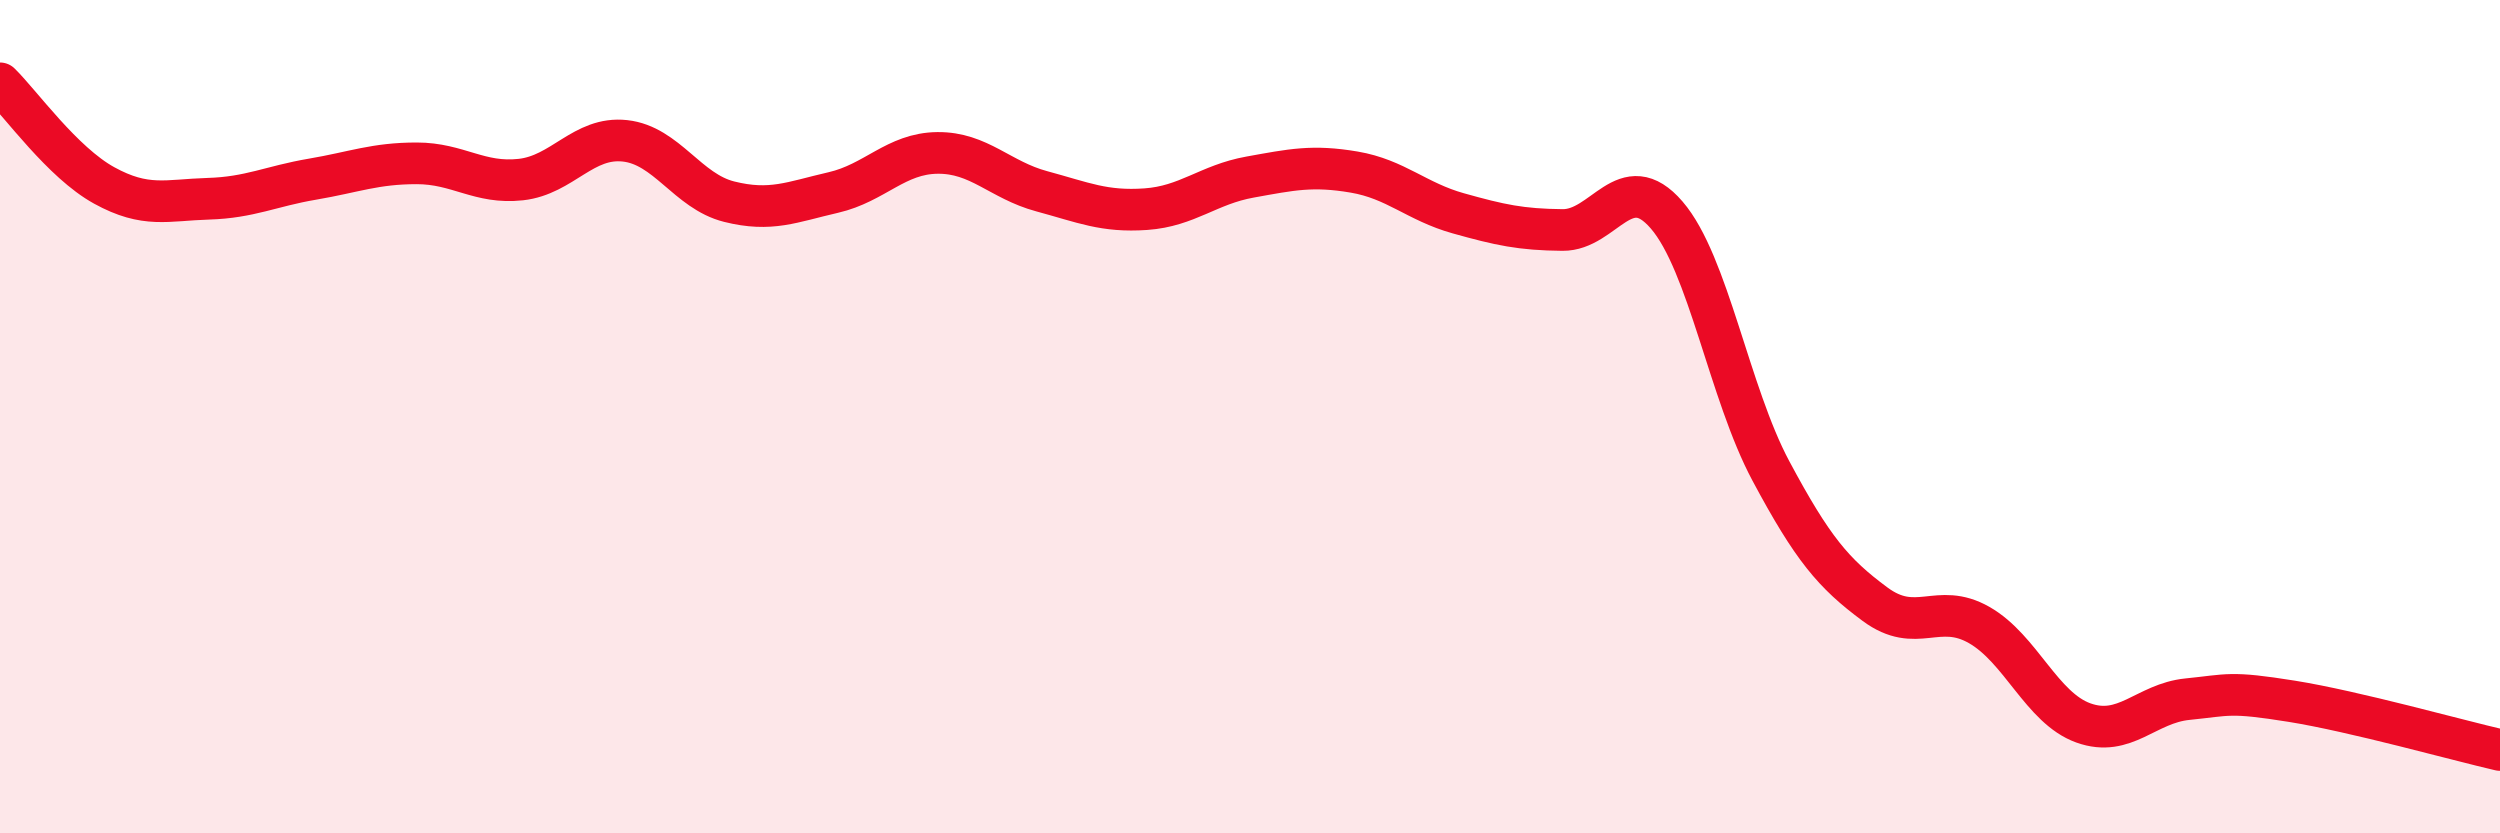 
    <svg width="60" height="20" viewBox="0 0 60 20" xmlns="http://www.w3.org/2000/svg">
      <path
        d="M 0,2 C 0.5,2.49 1.5,3.9 2.5,4.45 C 3.5,5 4,4.8 5,4.77 C 6,4.74 6.5,4.47 7.5,4.3 C 8.5,4.13 9,3.92 10,3.92 C 11,3.92 11.5,4.42 12.5,4.31 C 13.5,4.2 14,3.27 15,3.38 C 16,3.49 16.5,4.59 17.5,4.84 C 18.5,5.09 19,4.85 20,4.62 C 21,4.39 21.5,3.68 22.5,3.67 C 23.5,3.66 24,4.32 25,4.59 C 26,4.86 26.5,5.09 27.5,5.02 C 28.5,4.95 29,4.43 30,4.25 C 31,4.07 31.5,3.96 32.5,4.13 C 33.5,4.3 34,4.84 35,5.12 C 36,5.4 36.5,5.51 37.5,5.52 C 38.5,5.53 39,4 40,5.16 C 41,6.32 41.5,9.43 42.5,11.3 C 43.5,13.17 44,13.76 45,14.5 C 46,15.24 46.5,14.43 47.5,15 C 48.5,15.57 49,16.99 50,17.35 C 51,17.71 51.5,16.88 52.5,16.78 C 53.5,16.68 53.5,16.59 55,16.83 C 56.5,17.07 59,17.77 60,18L60 20L0 20Z"
        fill="#EB0A25"
        opacity="0.1"
        stroke-linecap="round"
        stroke-linejoin="round"
      />
      <path
        d="M 0,2 C 0.5,2.49 1.5,3.9 2.5,4.45 C 3.5,5 4,4.8 5,4.77 C 6,4.74 6.5,4.47 7.5,4.3 C 8.5,4.13 9,3.92 10,3.92 C 11,3.92 11.5,4.42 12.5,4.31 C 13.5,4.2 14,3.27 15,3.38 C 16,3.49 16.5,4.59 17.5,4.84 C 18.5,5.09 19,4.85 20,4.62 C 21,4.39 21.5,3.68 22.5,3.67 C 23.5,3.66 24,4.32 25,4.59 C 26,4.86 26.5,5.09 27.5,5.02 C 28.5,4.95 29,4.43 30,4.25 C 31,4.07 31.5,3.96 32.5,4.13 C 33.5,4.3 34,4.84 35,5.12 C 36,5.4 36.5,5.51 37.5,5.52 C 38.5,5.53 39,4 40,5.16 C 41,6.32 41.5,9.43 42.5,11.3 C 43.5,13.17 44,13.76 45,14.5 C 46,15.24 46.5,14.43 47.5,15 C 48.5,15.57 49,16.99 50,17.35 C 51,17.71 51.5,16.88 52.5,16.78 C 53.5,16.68 53.5,16.59 55,16.83 C 56.5,17.07 59,17.77 60,18"
        stroke="#EB0A25"
        stroke-width="1"
        fill="none"
        stroke-linecap="round"
        stroke-linejoin="round"
      />
    </svg>
  